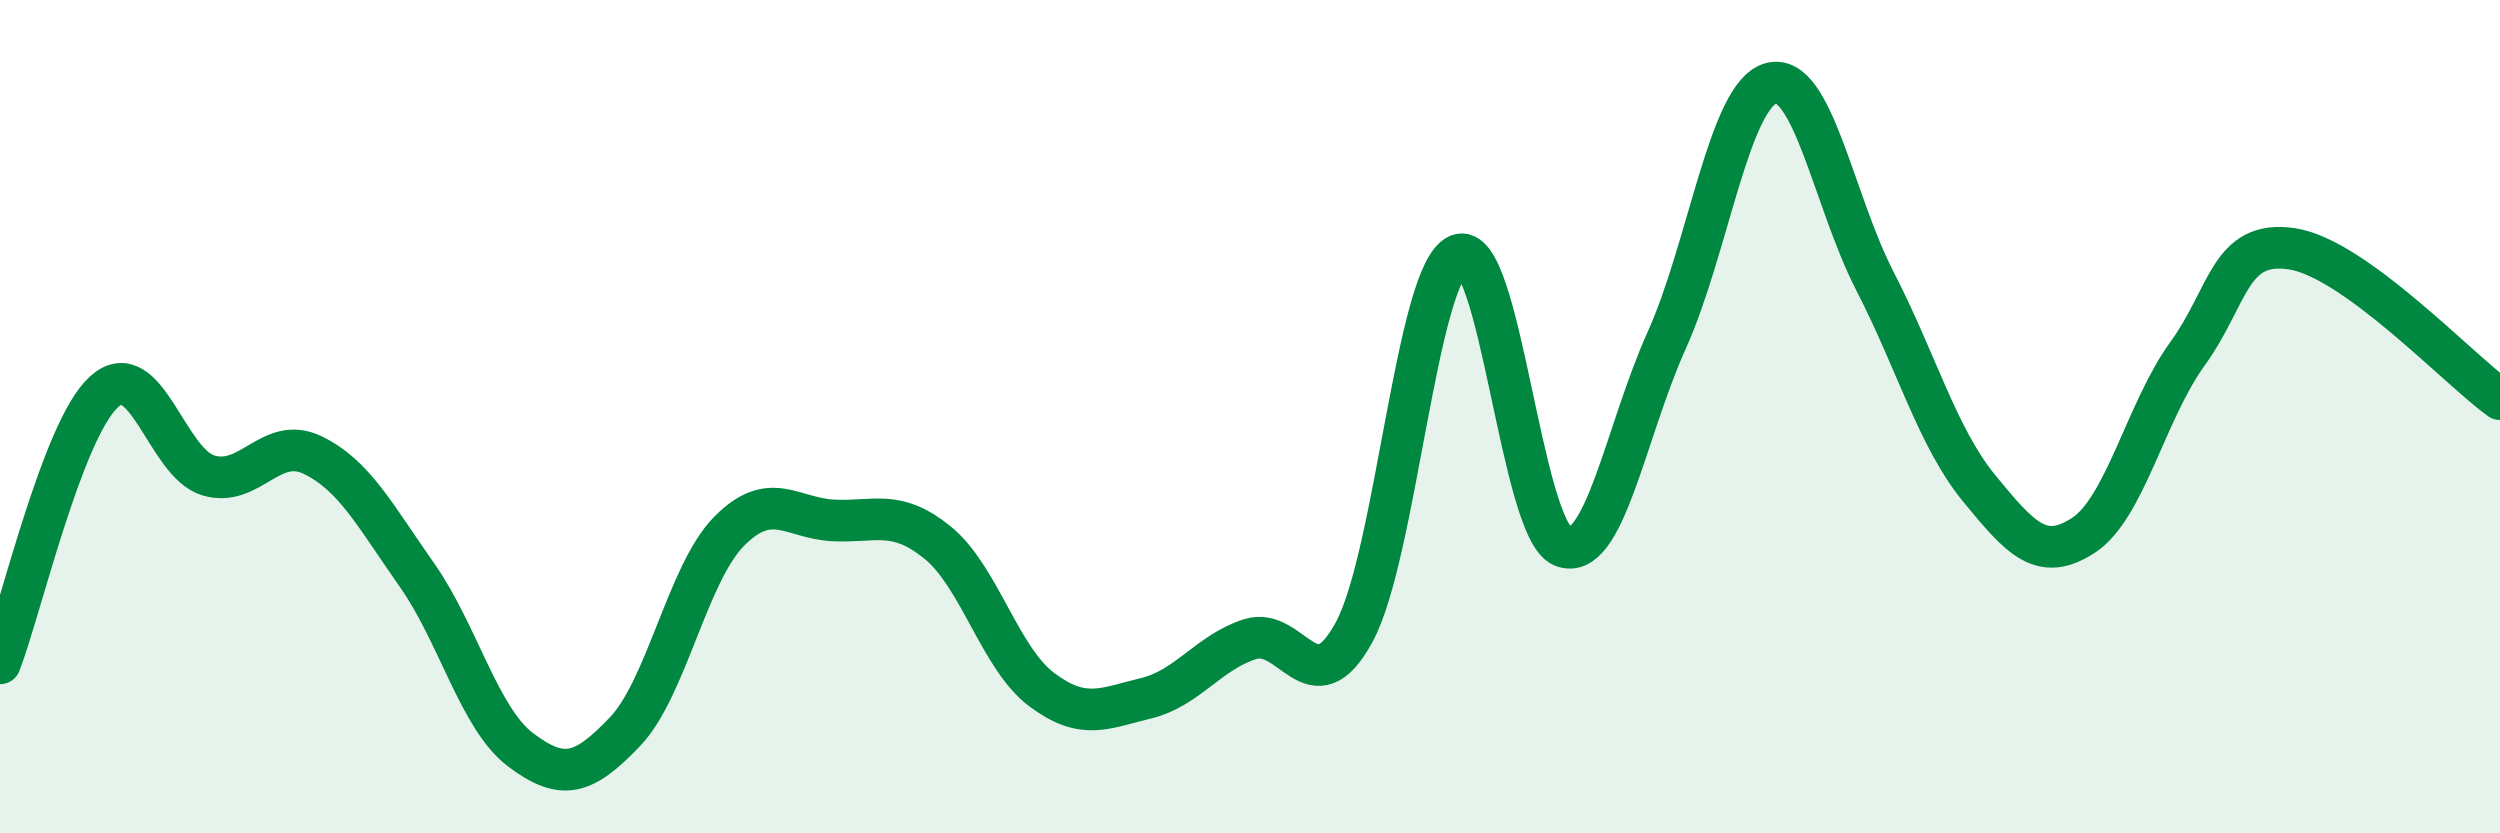 
    <svg width="60" height="20" viewBox="0 0 60 20" xmlns="http://www.w3.org/2000/svg">
      <path
        d="M 0,15.92 C 0.5,14.62 1.5,10.3 2.5,9.4 C 3.5,8.5 4,11.11 5,11.41 C 6,11.71 6.5,10.44 7.5,10.92 C 8.5,11.4 9,12.37 10,13.79 C 11,15.21 11.5,17.25 12.5,18 C 13.5,18.75 14,18.61 15,17.56 C 16,16.51 16.5,13.76 17.5,12.75 C 18.5,11.74 19,12.44 20,12.49 C 21,12.54 21.5,12.21 22.5,13.02 C 23.5,13.83 24,15.8 25,16.55 C 26,17.3 26.5,17 27.5,16.76 C 28.5,16.52 29,15.66 30,15.34 C 31,15.02 31.5,17.01 32.5,15.17 C 33.5,13.33 34,6.53 35,6.12 C 36,5.71 36.5,12.7 37.5,13.11 C 38.5,13.52 39,10.39 40,8.17 C 41,5.95 41.5,2.28 42.5,2 C 43.5,1.72 44,4.81 45,6.75 C 46,8.69 46.5,10.5 47.5,11.72 C 48.5,12.94 49,13.5 50,12.85 C 51,12.2 51.5,9.87 52.5,8.49 C 53.5,7.11 53.5,5.75 55,5.97 C 56.5,6.19 59,8.86 60,9.58L60 20L0 20Z"
        fill="#008740"
        opacity="0.1"
        stroke-linecap="round"
        stroke-linejoin="round"
      />
      <path
        d="M 0,15.92 C 0.5,14.62 1.5,10.3 2.5,9.4 C 3.5,8.5 4,11.11 5,11.41 C 6,11.71 6.5,10.44 7.5,10.92 C 8.5,11.4 9,12.37 10,13.79 C 11,15.21 11.5,17.25 12.5,18 C 13.5,18.75 14,18.61 15,17.56 C 16,16.51 16.5,13.76 17.5,12.75 C 18.5,11.74 19,12.44 20,12.49 C 21,12.54 21.5,12.21 22.5,13.02 C 23.5,13.83 24,15.8 25,16.55 C 26,17.3 26.5,17 27.5,16.76 C 28.5,16.52 29,15.66 30,15.34 C 31,15.02 31.5,17.01 32.5,15.17 C 33.5,13.33 34,6.53 35,6.12 C 36,5.71 36.5,12.7 37.5,13.11 C 38.5,13.52 39,10.39 40,8.17 C 41,5.95 41.5,2.28 42.5,2 C 43.5,1.72 44,4.81 45,6.75 C 46,8.69 46.5,10.5 47.5,11.72 C 48.5,12.94 49,13.5 50,12.85 C 51,12.2 51.5,9.87 52.5,8.49 C 53.5,7.11 53.5,5.75 55,5.97 C 56.5,6.19 59,8.86 60,9.58"
        stroke="#008740"
        stroke-width="1"
        fill="none"
        stroke-linecap="round"
        stroke-linejoin="round"
      />
    </svg>
  